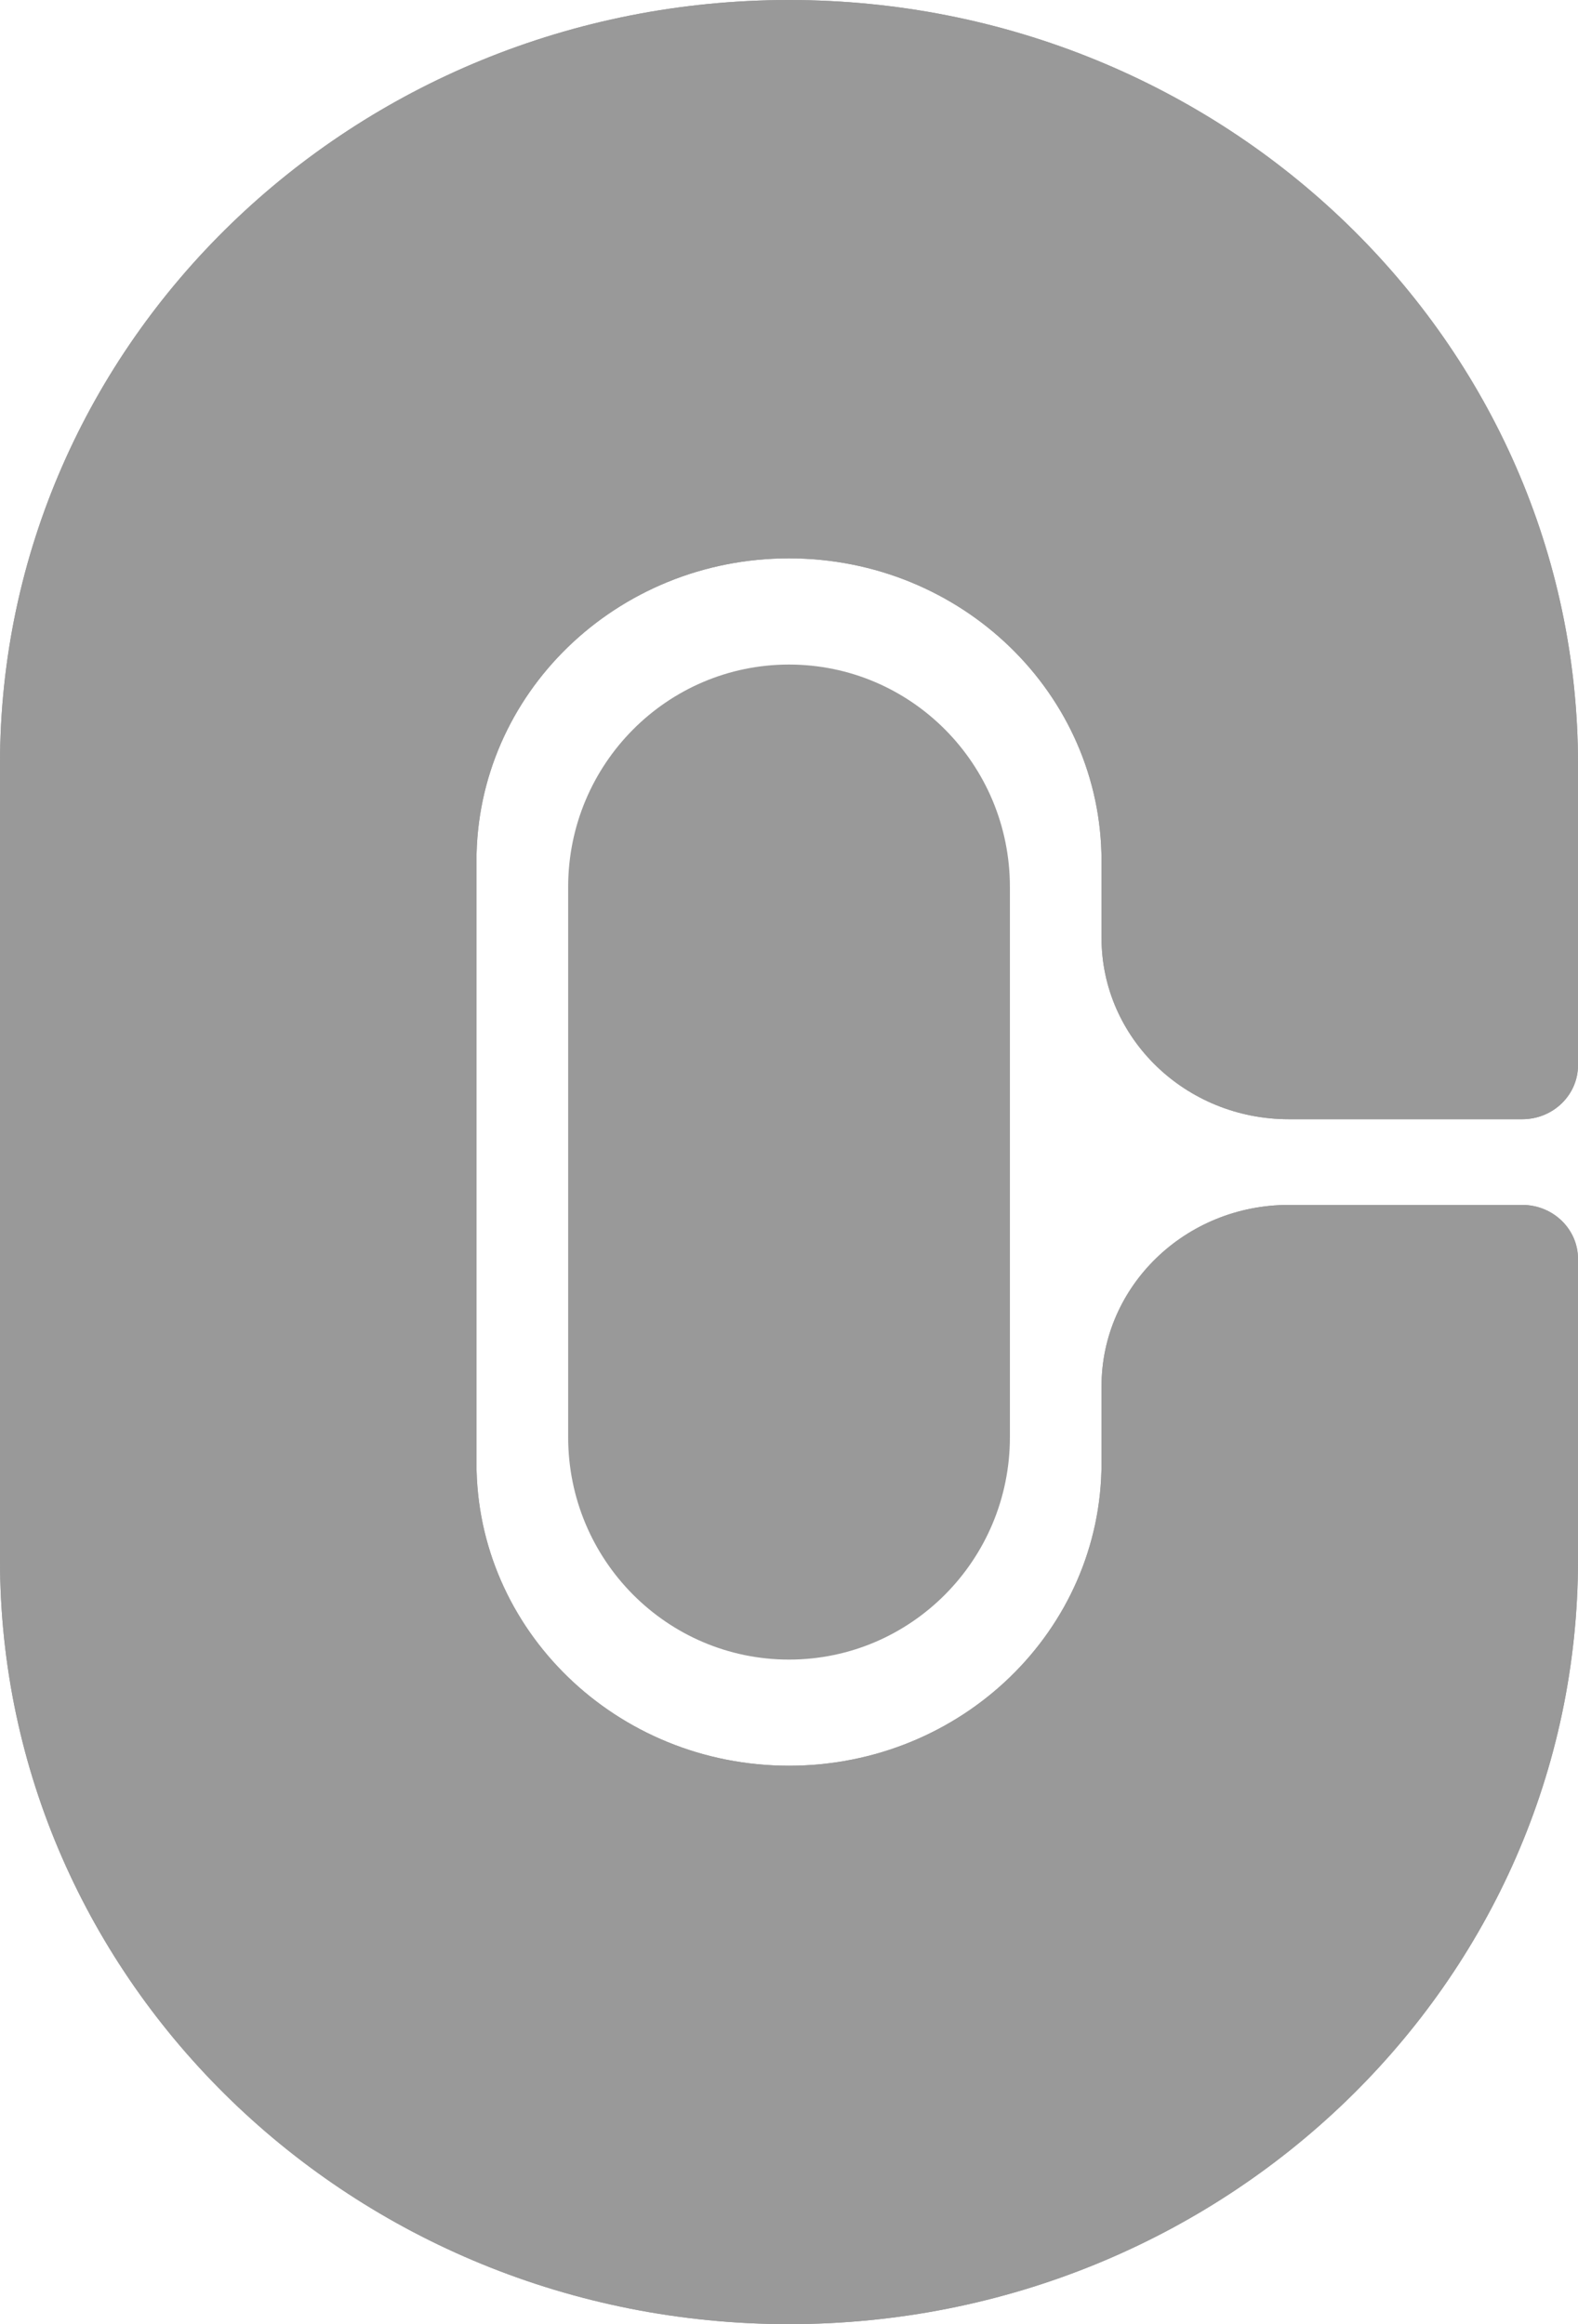 <?xml version="1.0" encoding="UTF-8"?>
<svg data-bbox="0 0 249.91 368.09" viewBox="0 0 249.91 368.09" xmlns="http://www.w3.org/2000/svg" data-type="color">
    <g>
        <path d="M174.45 148.54v-12.16c0-26.48-22.16-47.95-49.5-47.95-27.33 0-49.49 21.46-49.49 47.94v95.33c0 26.48 22.16 47.95 49.49 47.95h.01c27.33 0 49.49-21.46 49.49-47.95v-12.15c0-15.86 13.27-28.72 29.65-28.72h36.98c4.88 0 8.83 3.83 8.83 8.55v47.67c0 66.85-55.95 121.04-124.96 121.04S0 313.9 0 247.06V121.02C0 54.19 55.94 0 124.95 0h.01c69.01 0 124.95 54.19 124.95 121.03v47.68c0 4.72-3.95 8.55-8.83 8.55H204.1c-16.37 0-29.65-12.86-29.65-28.72" fill="#999999" data-color="1"/>
        <path d="M174.45 148.54v-12.16c0-26.48-22.16-47.95-49.5-47.95-27.33 0-49.49 21.46-49.49 47.94v95.33c0 26.48 22.16 47.95 49.49 47.95h.01c27.33 0 49.49-21.46 49.49-47.95v-12.15c0-15.86 13.27-28.72 29.65-28.72h36.98c4.88 0 8.83 3.83 8.83 8.55v47.67c0 66.85-55.95 121.04-124.96 121.04S0 313.9 0 247.06V121.02C0 54.19 55.94 0 124.95 0h.01c69.01 0 124.95 54.19 124.95 121.03v47.68c0 4.72-3.95 8.55-8.83 8.55H204.1c-16.37 0-29.65-12.86-29.65-28.72" fill="#999999" data-color="1"/>
        <path d="M159.94 140.48v87.13c0 19.45-15.66 35.23-34.98 35.23s-34.98-15.77-34.98-35.23v-87.13c0-19.45 15.66-35.23 34.98-35.23s34.98 15.77 34.98 35.23" fill="#999999" data-color="1"/>
    </g>
</svg>
